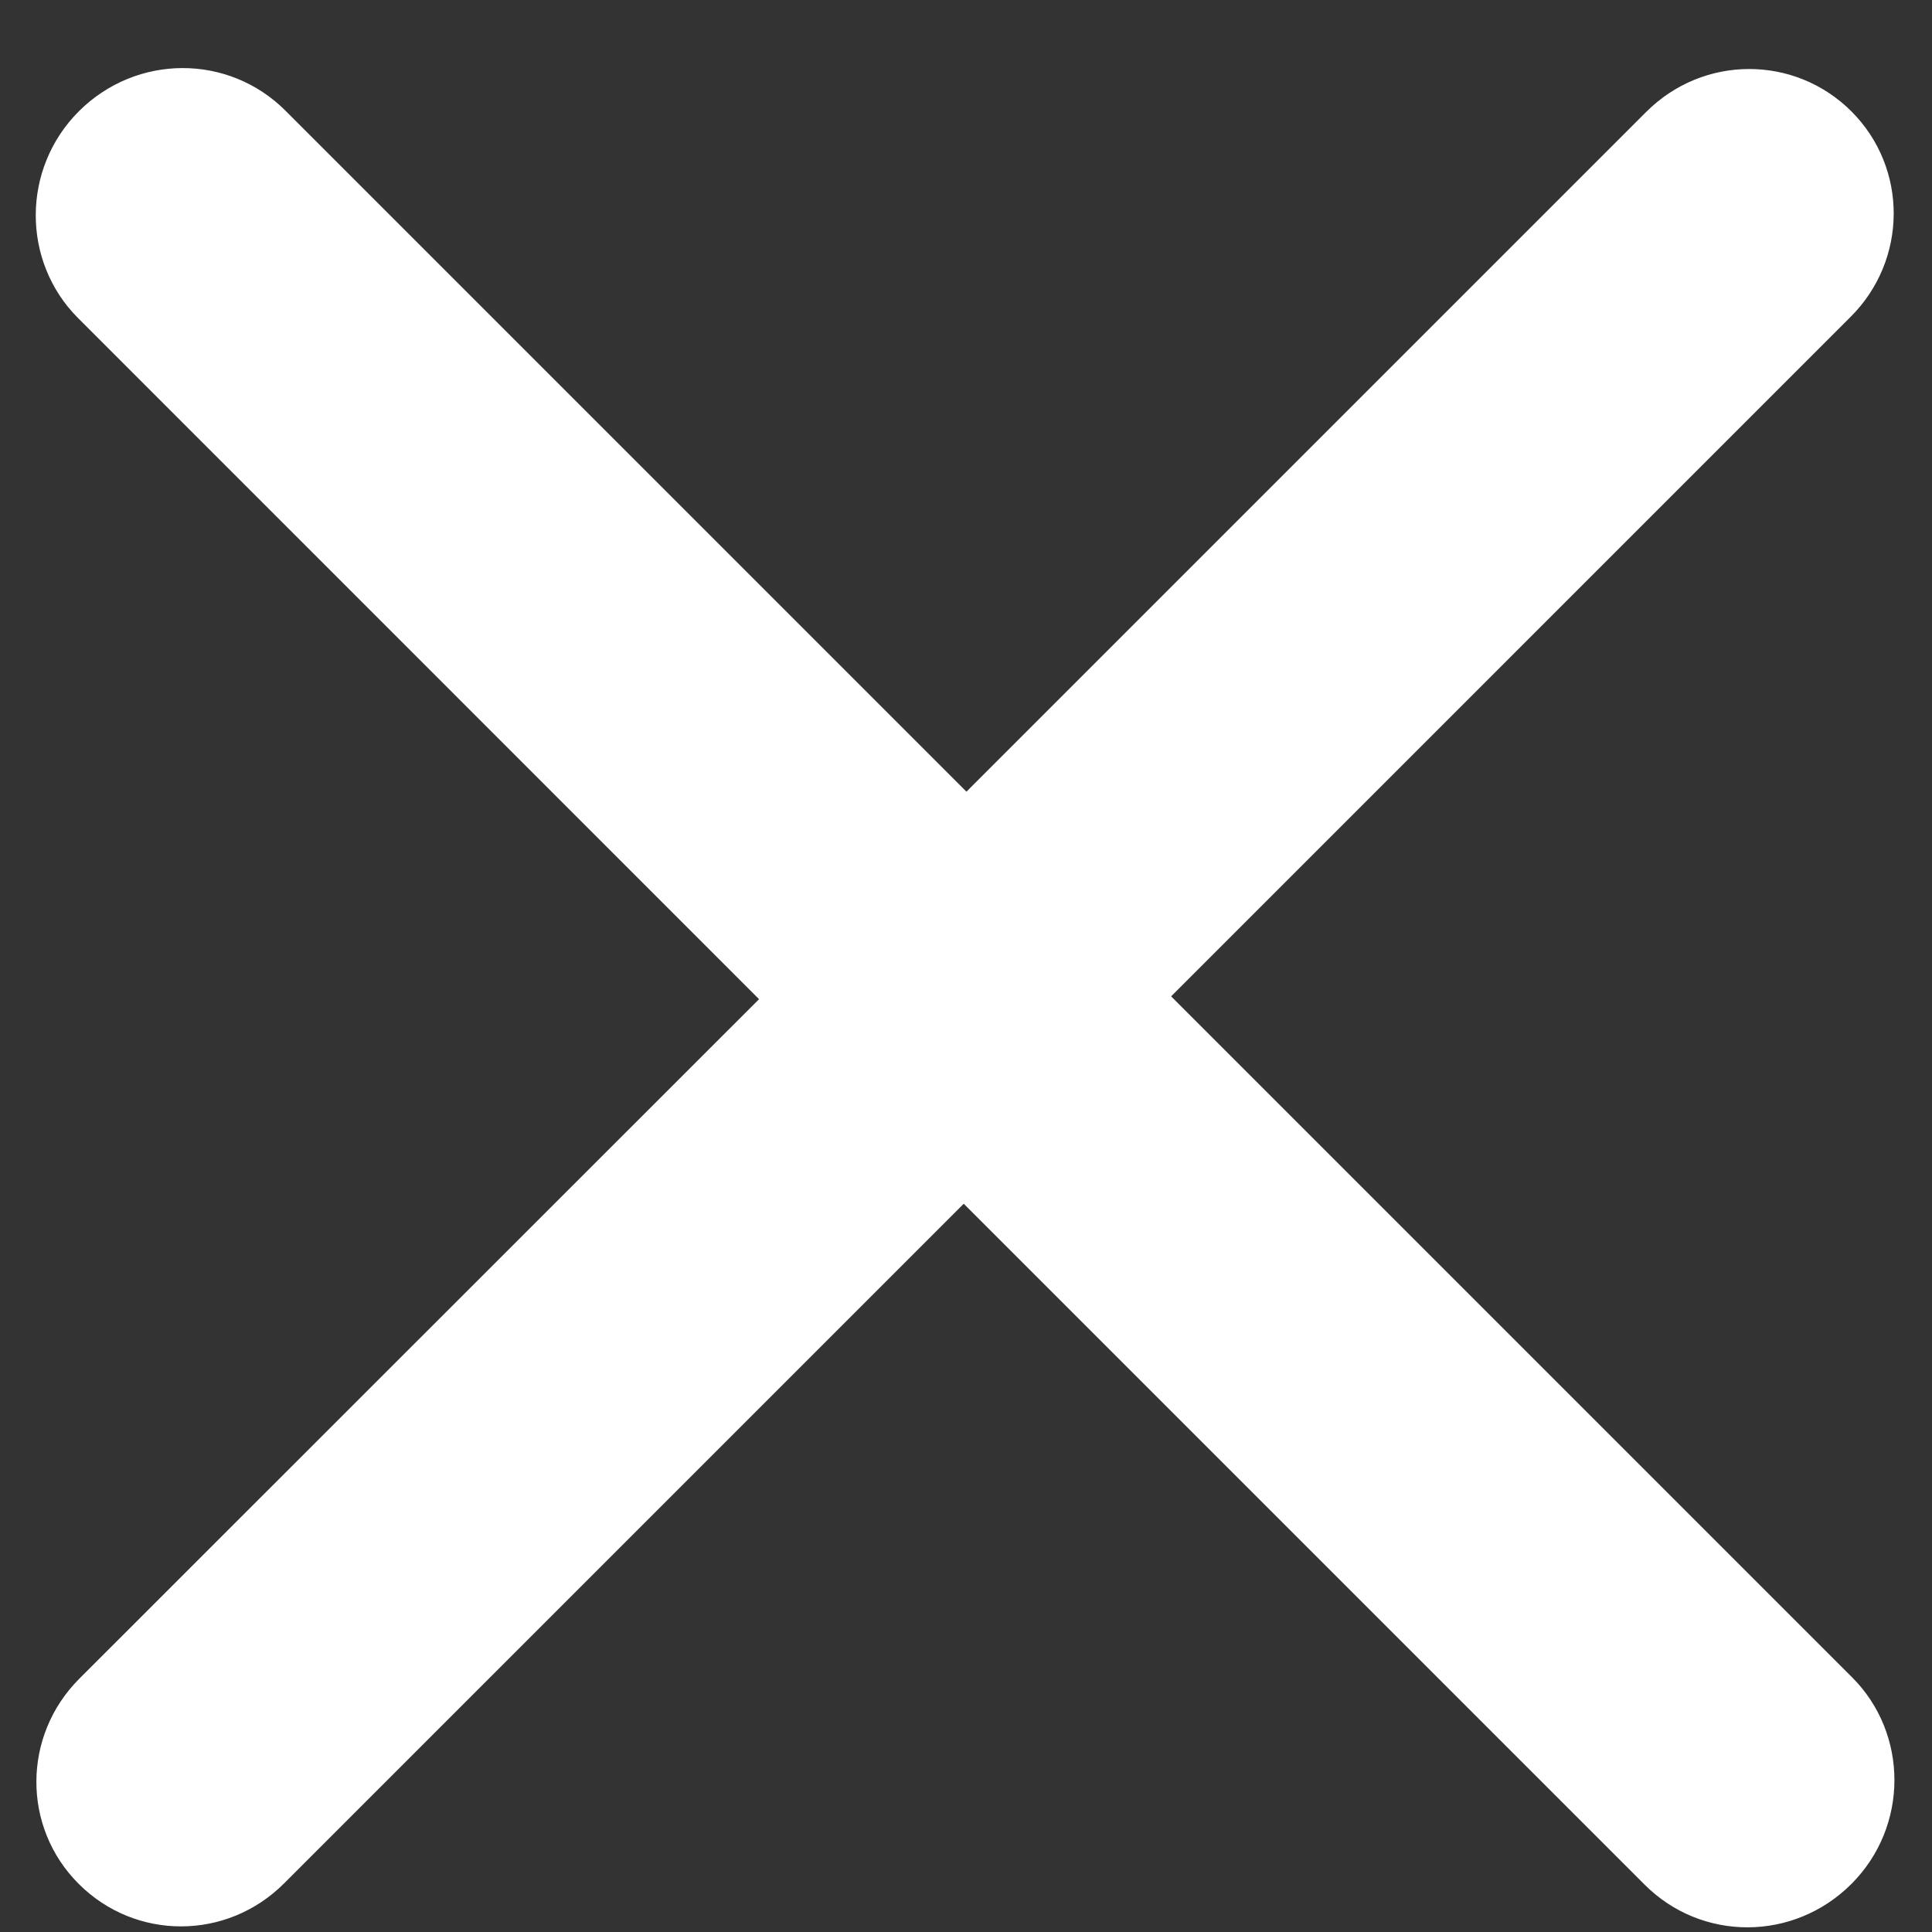 <?xml version="1.0" encoding="UTF-8" standalone="no"?>
<svg width="17px" height="17px" viewBox="0 0 17 17" version="1.1" xmlns="http://www.w3.org/2000/svg" xmlns:xlink="http://www.w3.org/1999/xlink">
    <rect x="0" y="0" width="17" height="17" fill="#333333" stroke="none"/>
    <g class="icon-menu-close" transform="translate(0, 1)" fill="#FFFFFF">
      <path d="M6.679,7.792 L0.687,1.799 C0.19,1.302 0.189,0.485 0.693,-0.02 C1.201,-0.527 2.011,-0.527 2.512,-0.026 L8.504,5.966 L14.484,-0.014 C14.988,-0.519 15.793,-0.517 16.291,-0.02 C16.791,0.481 16.785,1.287 16.285,1.787 L10.305,7.767 L16.297,13.759 C16.794,14.256 16.795,15.073 16.291,15.577 C15.783,16.085 14.973,16.085 14.472,15.584 L8.48,9.592 L2.5,15.572 C1.995,16.077 1.191,16.075 0.693,15.577 C0.192,15.077 0.198,14.271 0.698,13.771 L6.679,7.792 L6.679,7.792 Z"></path>
  </g>
</svg>
